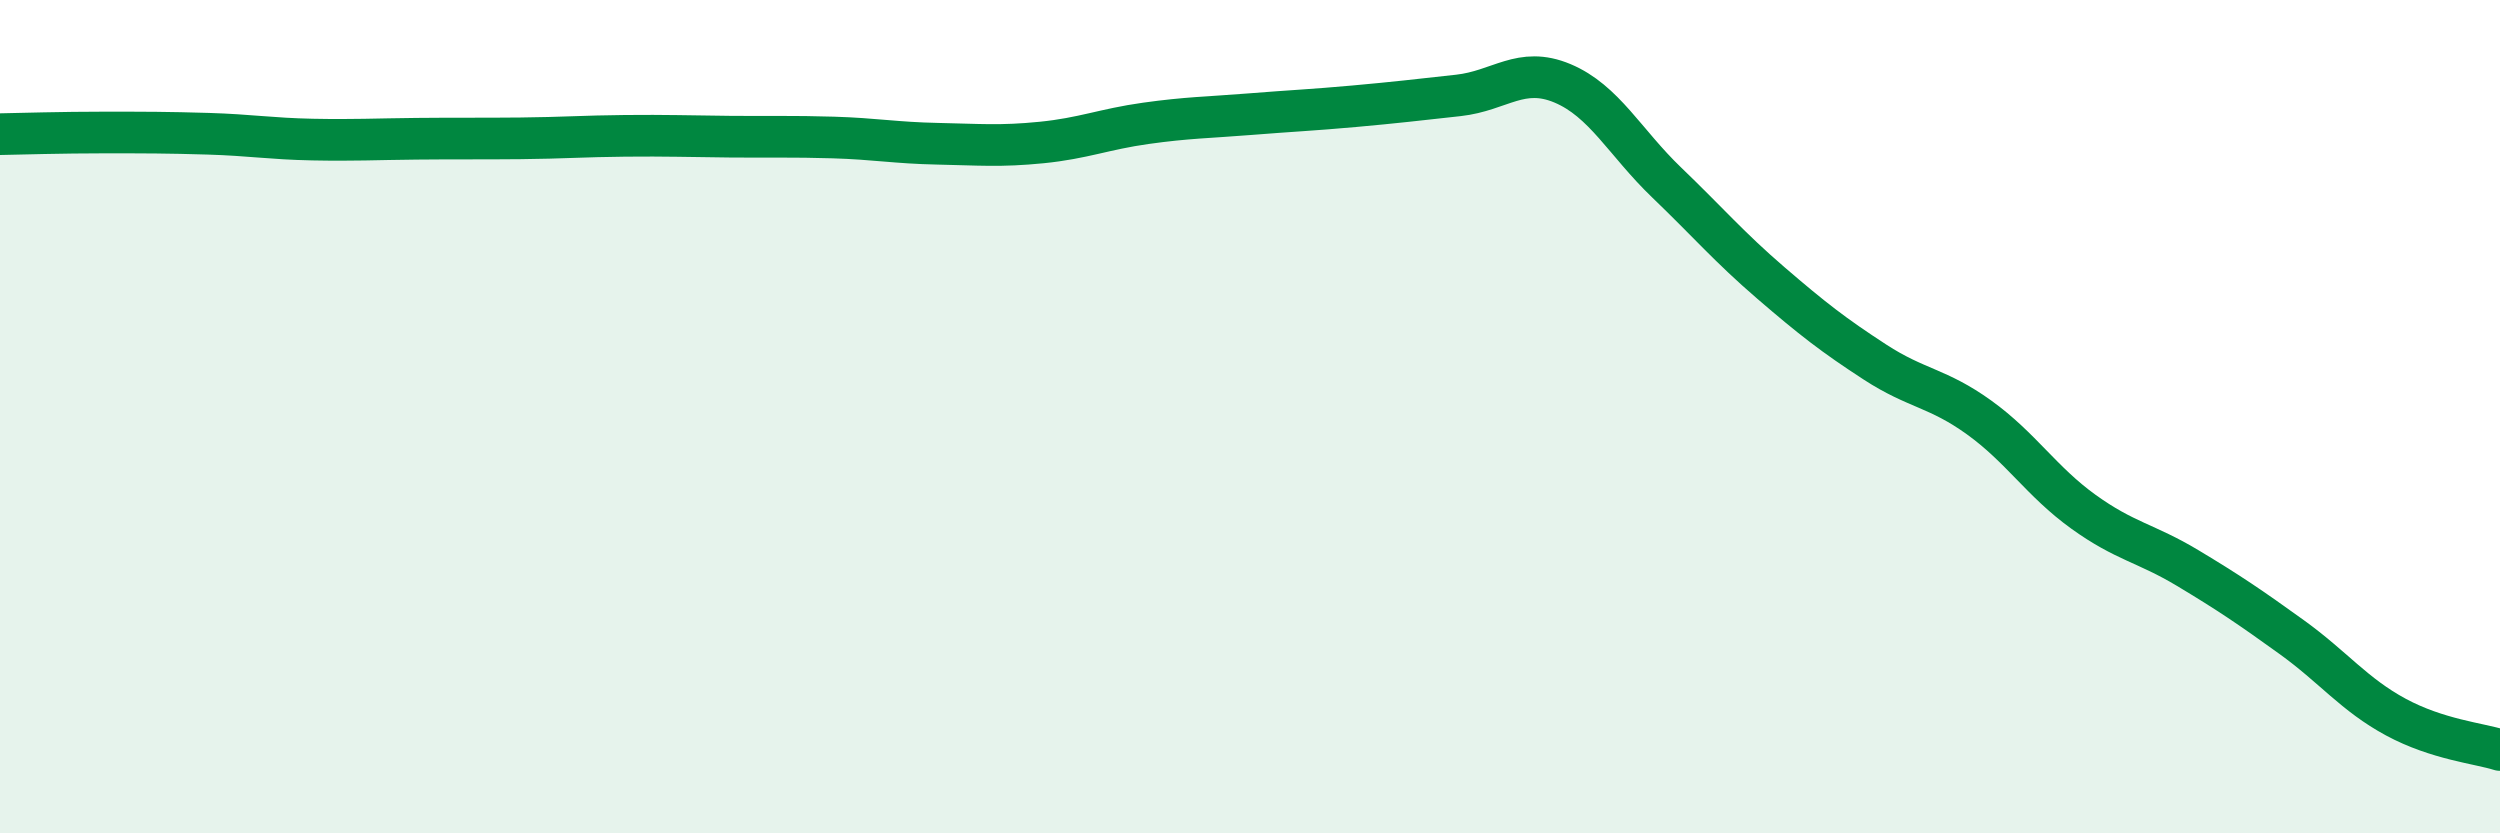
    <svg width="60" height="20" viewBox="0 0 60 20" xmlns="http://www.w3.org/2000/svg">
      <path
        d="M 0,3.22 C 0.5,3.21 1.5,3.18 2.5,3.18 C 3.5,3.18 4,3.18 5,3.21 C 6,3.24 6.5,3.33 7.5,3.35 C 8.5,3.37 9,3.34 10,3.33 C 11,3.32 11.5,3.33 12.5,3.32 C 13.5,3.31 14,3.27 15,3.26 C 16,3.25 16.5,3.27 17.5,3.28 C 18.5,3.29 19,3.27 20,3.3 C 21,3.33 21.5,3.43 22.5,3.45 C 23.5,3.47 24,3.52 25,3.42 C 26,3.32 26.5,3.1 27.5,2.96 C 28.5,2.82 29,2.82 30,2.74 C 31,2.66 31.5,2.64 32.5,2.55 C 33.5,2.46 34,2.4 35,2.29 C 36,2.18 36.5,1.58 37.5,2 C 38.5,2.42 39,3.42 40,4.38 C 41,5.34 41.5,5.93 42.5,6.79 C 43.5,7.65 44,8.04 45,8.69 C 46,9.34 46.5,9.3 47.5,10.02 C 48.5,10.74 49,11.56 50,12.28 C 51,13 51.5,13.03 52.5,13.63 C 53.5,14.23 54,14.57 55,15.29 C 56,16.01 56.5,16.67 57.5,17.21 C 58.5,17.75 59.5,17.84 60,18L60 20L0 20Z"
        fill="#008740"
        opacity="0.1"
        stroke-linecap="round"
        stroke-linejoin="round"
      />
      <path
        d="M 0,3.22 C 0.5,3.21 1.5,3.18 2.5,3.18 C 3.5,3.18 4,3.18 5,3.21 C 6,3.24 6.5,3.33 7.5,3.35 C 8.5,3.37 9,3.34 10,3.33 C 11,3.32 11.5,3.33 12.5,3.32 C 13.5,3.31 14,3.27 15,3.26 C 16,3.25 16.5,3.27 17.5,3.28 C 18.5,3.29 19,3.27 20,3.3 C 21,3.33 21.5,3.43 22.5,3.45 C 23.5,3.47 24,3.52 25,3.42 C 26,3.32 26.5,3.1 27.5,2.96 C 28.5,2.82 29,2.82 30,2.74 C 31,2.66 31.5,2.64 32.5,2.55 C 33.5,2.46 34,2.4 35,2.29 C 36,2.18 36.5,1.58 37.5,2 C 38.5,2.42 39,3.42 40,4.38 C 41,5.34 41.5,5.93 42.5,6.79 C 43.5,7.65 44,8.04 45,8.69 C 46,9.34 46.5,9.3 47.5,10.02 C 48.5,10.74 49,11.56 50,12.28 C 51,13 51.5,13.03 52.5,13.63 C 53.5,14.23 54,14.57 55,15.29 C 56,16.01 56.5,16.67 57.5,17.21 C 58.5,17.75 59.5,17.84 60,18"
        stroke="#008740"
        stroke-width="1"
        fill="none"
        stroke-linecap="round"
        stroke-linejoin="round"
      />
    </svg>
  